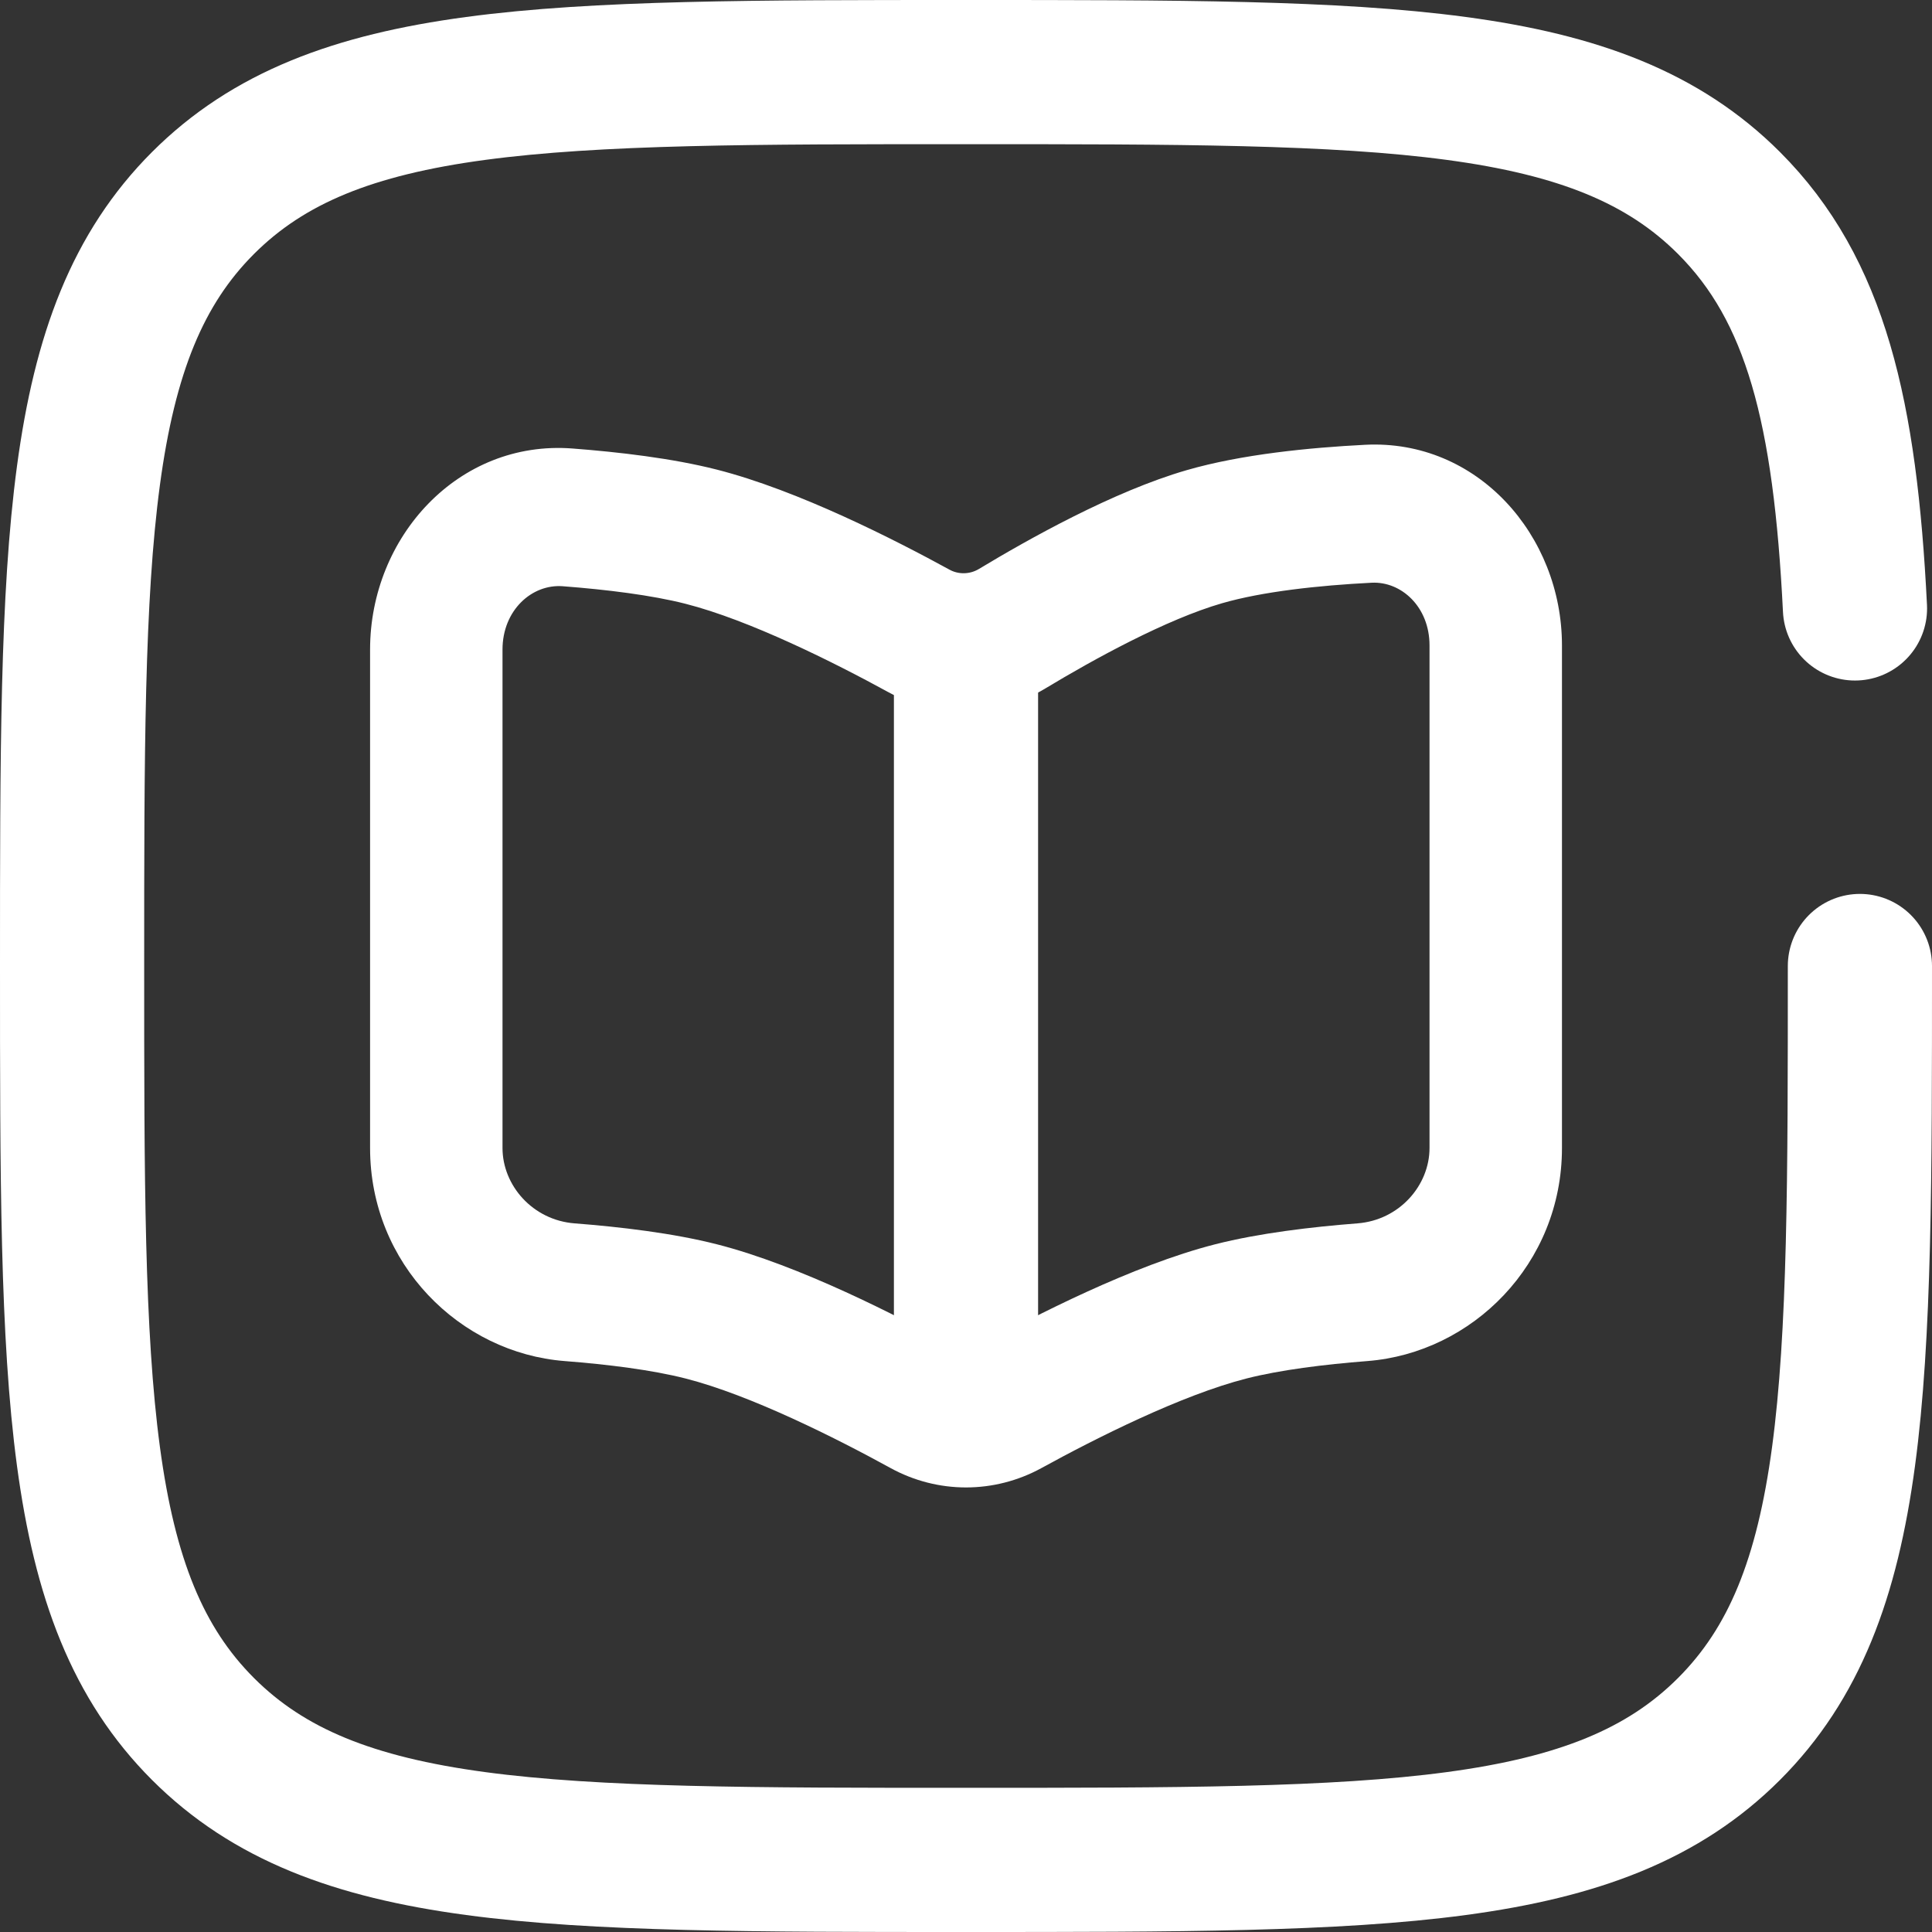 <svg width="134" height="134" viewBox="0 0 134 134" fill="none" xmlns="http://www.w3.org/2000/svg">
<rect x="0" y="0" width="134" height="134" fill="#333333" stroke="none"/>
<path d="M34.853 79.624V45.051H25.668V79.624H34.853ZM108.335 79.624V44.764H99.149V79.624H108.335ZM94.679 30.85C90.824 31.047 86.123 31.506 82.308 32.609L84.761 41.839C87.565 41.029 91.438 40.606 95.129 40.417L94.679 30.85ZM82.308 32.609C77.212 34.082 71.299 37.41 67.897 39.462L72.497 47.753C75.872 45.716 80.899 42.956 84.761 41.839L82.308 32.609ZM39.032 40.66C42.09 40.894 45.196 41.279 47.541 41.876L49.721 32.572C46.628 31.784 42.92 31.353 39.703 31.107L39.032 40.66ZM47.541 41.876C51.987 43.009 57.837 45.94 61.588 47.993L65.857 39.512C62.093 37.452 55.365 34.01 49.721 32.572L47.541 41.876ZM72.249 101.814C75.982 99.764 81.944 96.758 86.462 95.608L84.282 86.302C78.554 87.762 71.706 91.286 67.968 93.341L72.249 101.814ZM86.462 95.608C88.771 95.019 91.819 94.636 94.838 94.401L94.154 84.85C90.974 85.097 87.331 85.526 84.282 86.302L86.462 95.608ZM66.035 93.341C62.297 91.286 55.448 87.762 49.721 86.302L47.541 95.608C52.059 96.758 58.021 99.764 61.754 101.814L66.035 93.341ZM49.721 86.302C46.672 85.526 43.029 85.097 39.848 84.85L39.165 94.401C42.183 94.636 45.232 95.019 47.541 95.608L49.721 86.302ZM99.149 79.624C99.149 82.21 97.066 84.623 94.154 84.85L94.838 94.401C102.099 93.837 108.335 87.675 108.335 79.624H99.149ZM108.335 44.764C108.335 37.136 102.47 30.451 94.679 30.85L95.129 40.417C97.198 40.311 99.149 42.097 99.149 44.764H108.335ZM25.668 79.624C25.668 87.675 31.904 93.837 39.165 94.401L39.848 84.85C36.937 84.623 34.853 82.21 34.853 79.624H25.668ZM67.968 93.341C67.368 93.67 66.635 93.67 66.035 93.341L61.754 101.814C65.033 103.617 68.969 103.617 72.249 101.814L67.968 93.341ZM67.897 39.462C67.267 39.842 66.485 39.856 65.857 39.512L61.588 47.993C65.025 49.874 69.155 49.769 72.497 47.753L67.897 39.462ZM34.853 45.051C34.853 42.326 36.891 40.497 39.032 40.66L39.703 31.107C31.779 30.502 25.668 37.253 25.668 45.051H34.853Z" fill="white"/>
<path d="M67 46.333V98" stroke="white" stroke-width="10"/>
<path d="M129 67C129 96.227 129 110.841 119.92 119.92C110.841 129 96.227 129 67 129C37.773 129 23.159 129 14.08 119.92C5 110.841 5 96.227 5 67C5 37.773 5 23.159 14.08 14.08C23.159 5 37.773 5 67 5C96.227 5 110.841 5 119.92 14.08C125.958 20.117 127.981 28.601 128.658 42.2" stroke="white" stroke-width="10" stroke-linecap="round"/>
</svg>
